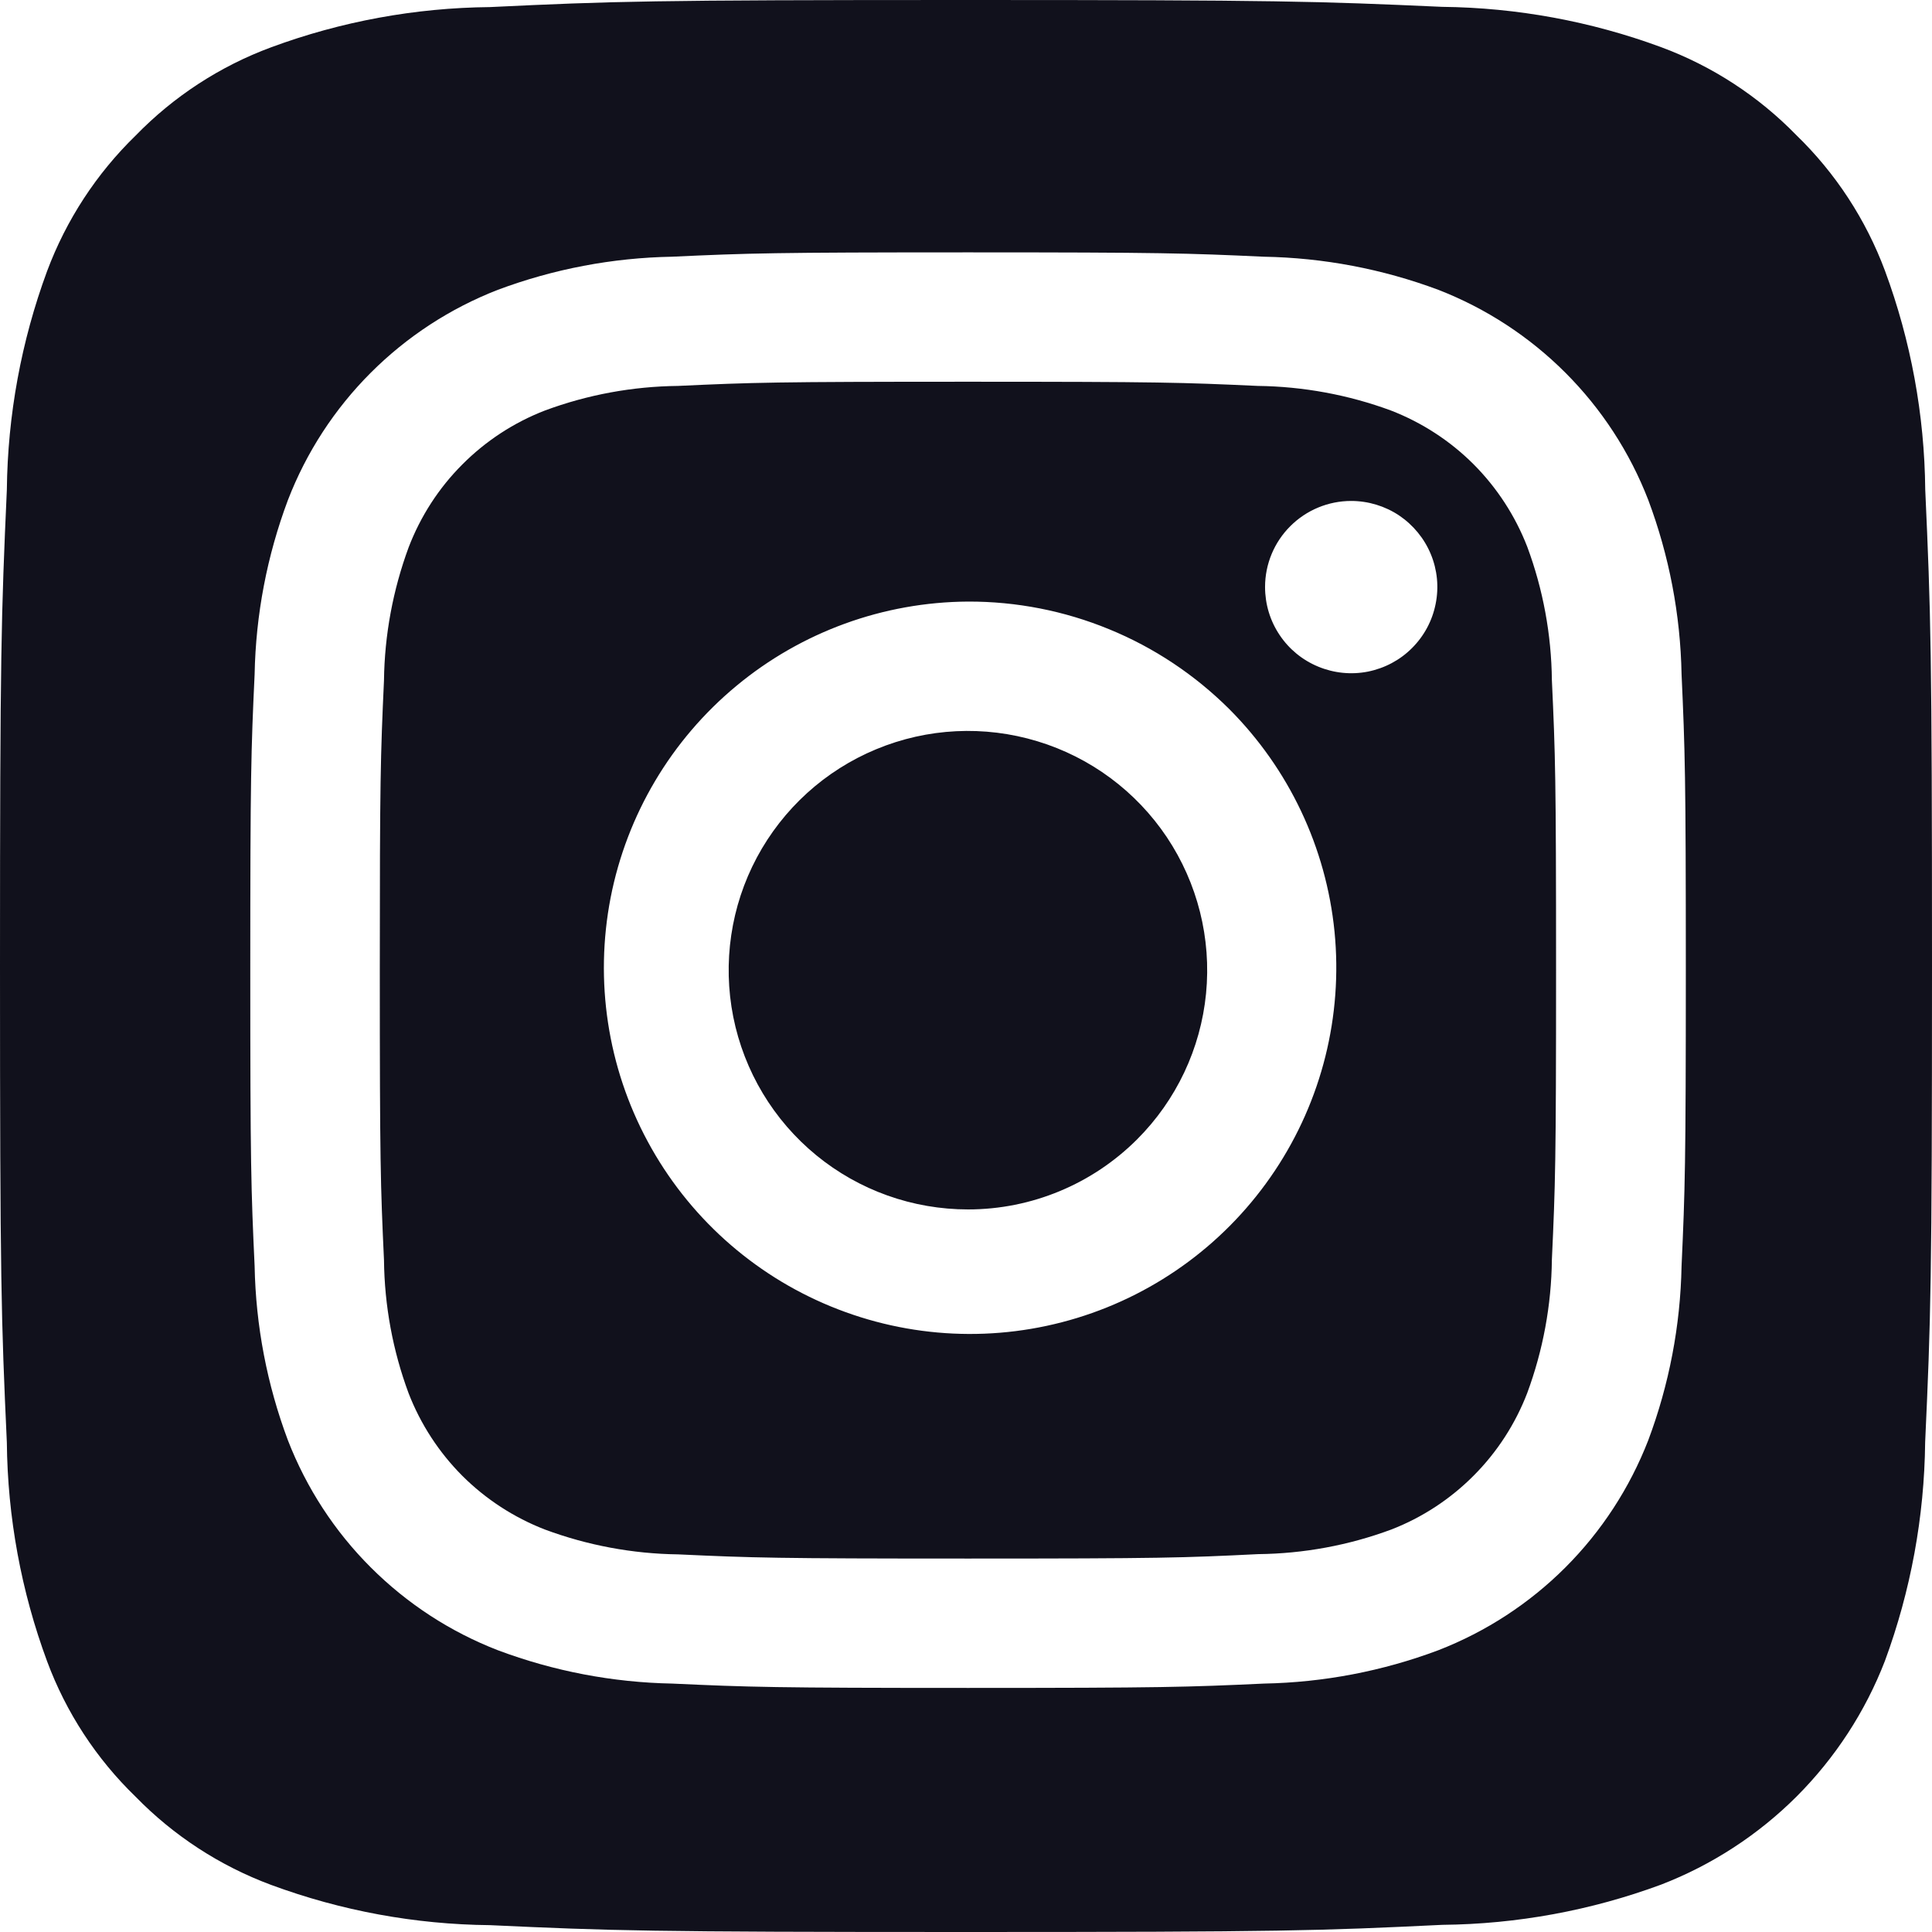 <svg width="24" height="24" viewBox="0 0 24 24" fill="none" xmlns="http://www.w3.org/2000/svg">
<path d="M12 24C8.059 24 7.6 23.985 6.086 23.915C5.158 23.906 4.239 23.737 3.368 23.415C2.733 23.179 2.158 22.805 1.685 22.32C1.197 21.848 0.821 21.273 0.585 20.637C0.263 19.767 0.094 18.847 0.085 17.919C0.015 16.385 0 15.924 0 12C0 8.114 0.015 7.648 0.085 6.085C0.095 5.157 0.264 4.238 0.585 3.368C0.823 2.732 1.198 2.157 1.685 1.684C2.157 1.198 2.732 0.823 3.367 0.588C4.237 0.266 5.157 0.097 6.085 0.088C7.619 0.015 8.08 0 12 0C15.886 0 16.352 0.015 17.915 0.085C18.843 0.095 19.762 0.264 20.633 0.585C21.268 0.82 21.843 1.194 22.316 1.68C22.803 2.152 23.179 2.728 23.416 3.364C23.738 4.234 23.907 5.154 23.916 6.082C23.985 7.615 24 8.076 24 12C24 15.924 23.985 16.385 23.915 17.915C23.905 18.843 23.736 19.762 23.415 20.633C23.171 21.264 22.797 21.837 22.319 22.316C21.84 22.794 21.267 23.167 20.636 23.411C19.766 23.733 18.846 23.902 17.918 23.911C16.386 23.985 15.925 24 12 24ZM8.349 3.189C7.61 3.202 6.878 3.341 6.185 3.6C5.593 3.83 5.055 4.181 4.606 4.63C4.156 5.08 3.806 5.618 3.577 6.211C3.317 6.904 3.177 7.636 3.163 8.376C3.119 9.319 3.109 9.633 3.109 12.052C3.109 14.471 3.119 14.78 3.163 15.728C3.177 16.468 3.317 17.2 3.577 17.893C3.807 18.485 4.157 19.023 4.606 19.471C5.055 19.92 5.593 20.271 6.185 20.5C6.878 20.76 7.61 20.9 8.35 20.914C9.308 20.958 9.625 20.968 12.026 20.968C14.427 20.968 14.754 20.958 15.702 20.914C16.442 20.9 17.174 20.76 17.867 20.5C18.459 20.27 18.997 19.92 19.446 19.471C19.895 19.022 20.245 18.484 20.475 17.892C20.735 17.199 20.875 16.467 20.889 15.727C20.932 14.78 20.942 14.465 20.942 12.051C20.942 9.637 20.932 9.326 20.889 8.375C20.875 7.635 20.735 6.903 20.475 6.21C20.246 5.618 19.895 5.079 19.446 4.63C18.997 4.181 18.459 3.83 17.867 3.6C17.173 3.341 16.441 3.202 15.7 3.189C14.747 3.145 14.43 3.135 12.024 3.135C9.618 3.135 9.296 3.145 8.347 3.189H8.349ZM12.025 19.361C9.634 19.361 9.354 19.352 8.425 19.309C7.859 19.302 7.298 19.197 6.768 19C6.384 18.851 6.035 18.624 5.743 18.333C5.452 18.041 5.225 17.692 5.076 17.308C4.879 16.778 4.776 16.218 4.77 15.652C4.727 14.724 4.718 14.444 4.718 12.052C4.718 9.679 4.727 9.396 4.77 8.452C4.777 7.888 4.881 7.329 5.076 6.8C5.224 6.414 5.45 6.063 5.742 5.771C6.033 5.478 6.383 5.249 6.768 5.1C7.298 4.903 7.858 4.8 8.424 4.794C9.351 4.751 9.631 4.742 12.024 4.742C14.417 4.742 14.686 4.751 15.624 4.794C16.189 4.801 16.75 4.904 17.28 5.1C17.664 5.249 18.014 5.476 18.305 5.767C18.596 6.059 18.823 6.408 18.972 6.792C19.169 7.322 19.272 7.883 19.278 8.448C19.321 9.377 19.33 9.657 19.33 12.048C19.33 14.439 19.321 14.718 19.278 15.648C19.272 16.213 19.168 16.774 18.972 17.304C18.824 17.689 18.598 18.038 18.307 18.33C18.017 18.622 17.668 18.851 17.284 19C16.754 19.197 16.194 19.3 15.628 19.306C14.7 19.352 14.422 19.361 12.025 19.361ZM12.025 7.473C10.974 7.479 9.957 7.849 9.148 8.52C8.338 9.191 7.786 10.121 7.585 11.153C7.385 12.185 7.547 13.255 8.046 14.18C8.545 15.106 9.349 15.83 10.321 16.229C11.294 16.629 12.374 16.68 13.38 16.372C14.385 16.065 15.253 15.419 15.836 14.544C16.419 13.67 16.681 12.62 16.578 11.574C16.474 10.527 16.011 9.55 15.268 8.806C14.841 8.382 14.336 8.045 13.779 7.817C13.223 7.588 12.627 7.471 12.025 7.473ZM15.715 7.292C15.715 7.504 15.777 7.711 15.895 7.887C16.012 8.063 16.179 8.2 16.375 8.281C16.57 8.362 16.785 8.384 16.993 8.343C17.201 8.301 17.392 8.2 17.541 8.05C17.691 7.9 17.793 7.71 17.834 7.502C17.876 7.295 17.855 7.079 17.774 6.884C17.693 6.688 17.555 6.521 17.38 6.403C17.204 6.286 16.997 6.223 16.785 6.223C16.501 6.223 16.229 6.336 16.029 6.536C15.828 6.736 15.715 7.008 15.715 7.292ZM12.026 15.024C11.338 15.024 10.672 14.787 10.14 14.351C9.608 13.915 9.244 13.308 9.109 12.633C8.975 11.959 9.078 11.259 9.402 10.652C9.726 10.046 10.25 9.57 10.885 9.307C11.521 9.043 12.227 9.008 12.886 9.208C13.544 9.407 14.112 9.828 14.495 10.4C14.877 10.972 15.049 11.658 14.982 12.342C14.915 13.027 14.612 13.667 14.126 14.153C13.569 14.71 12.814 15.024 12.026 15.024Z" fill="#11111C"/>
</svg>
